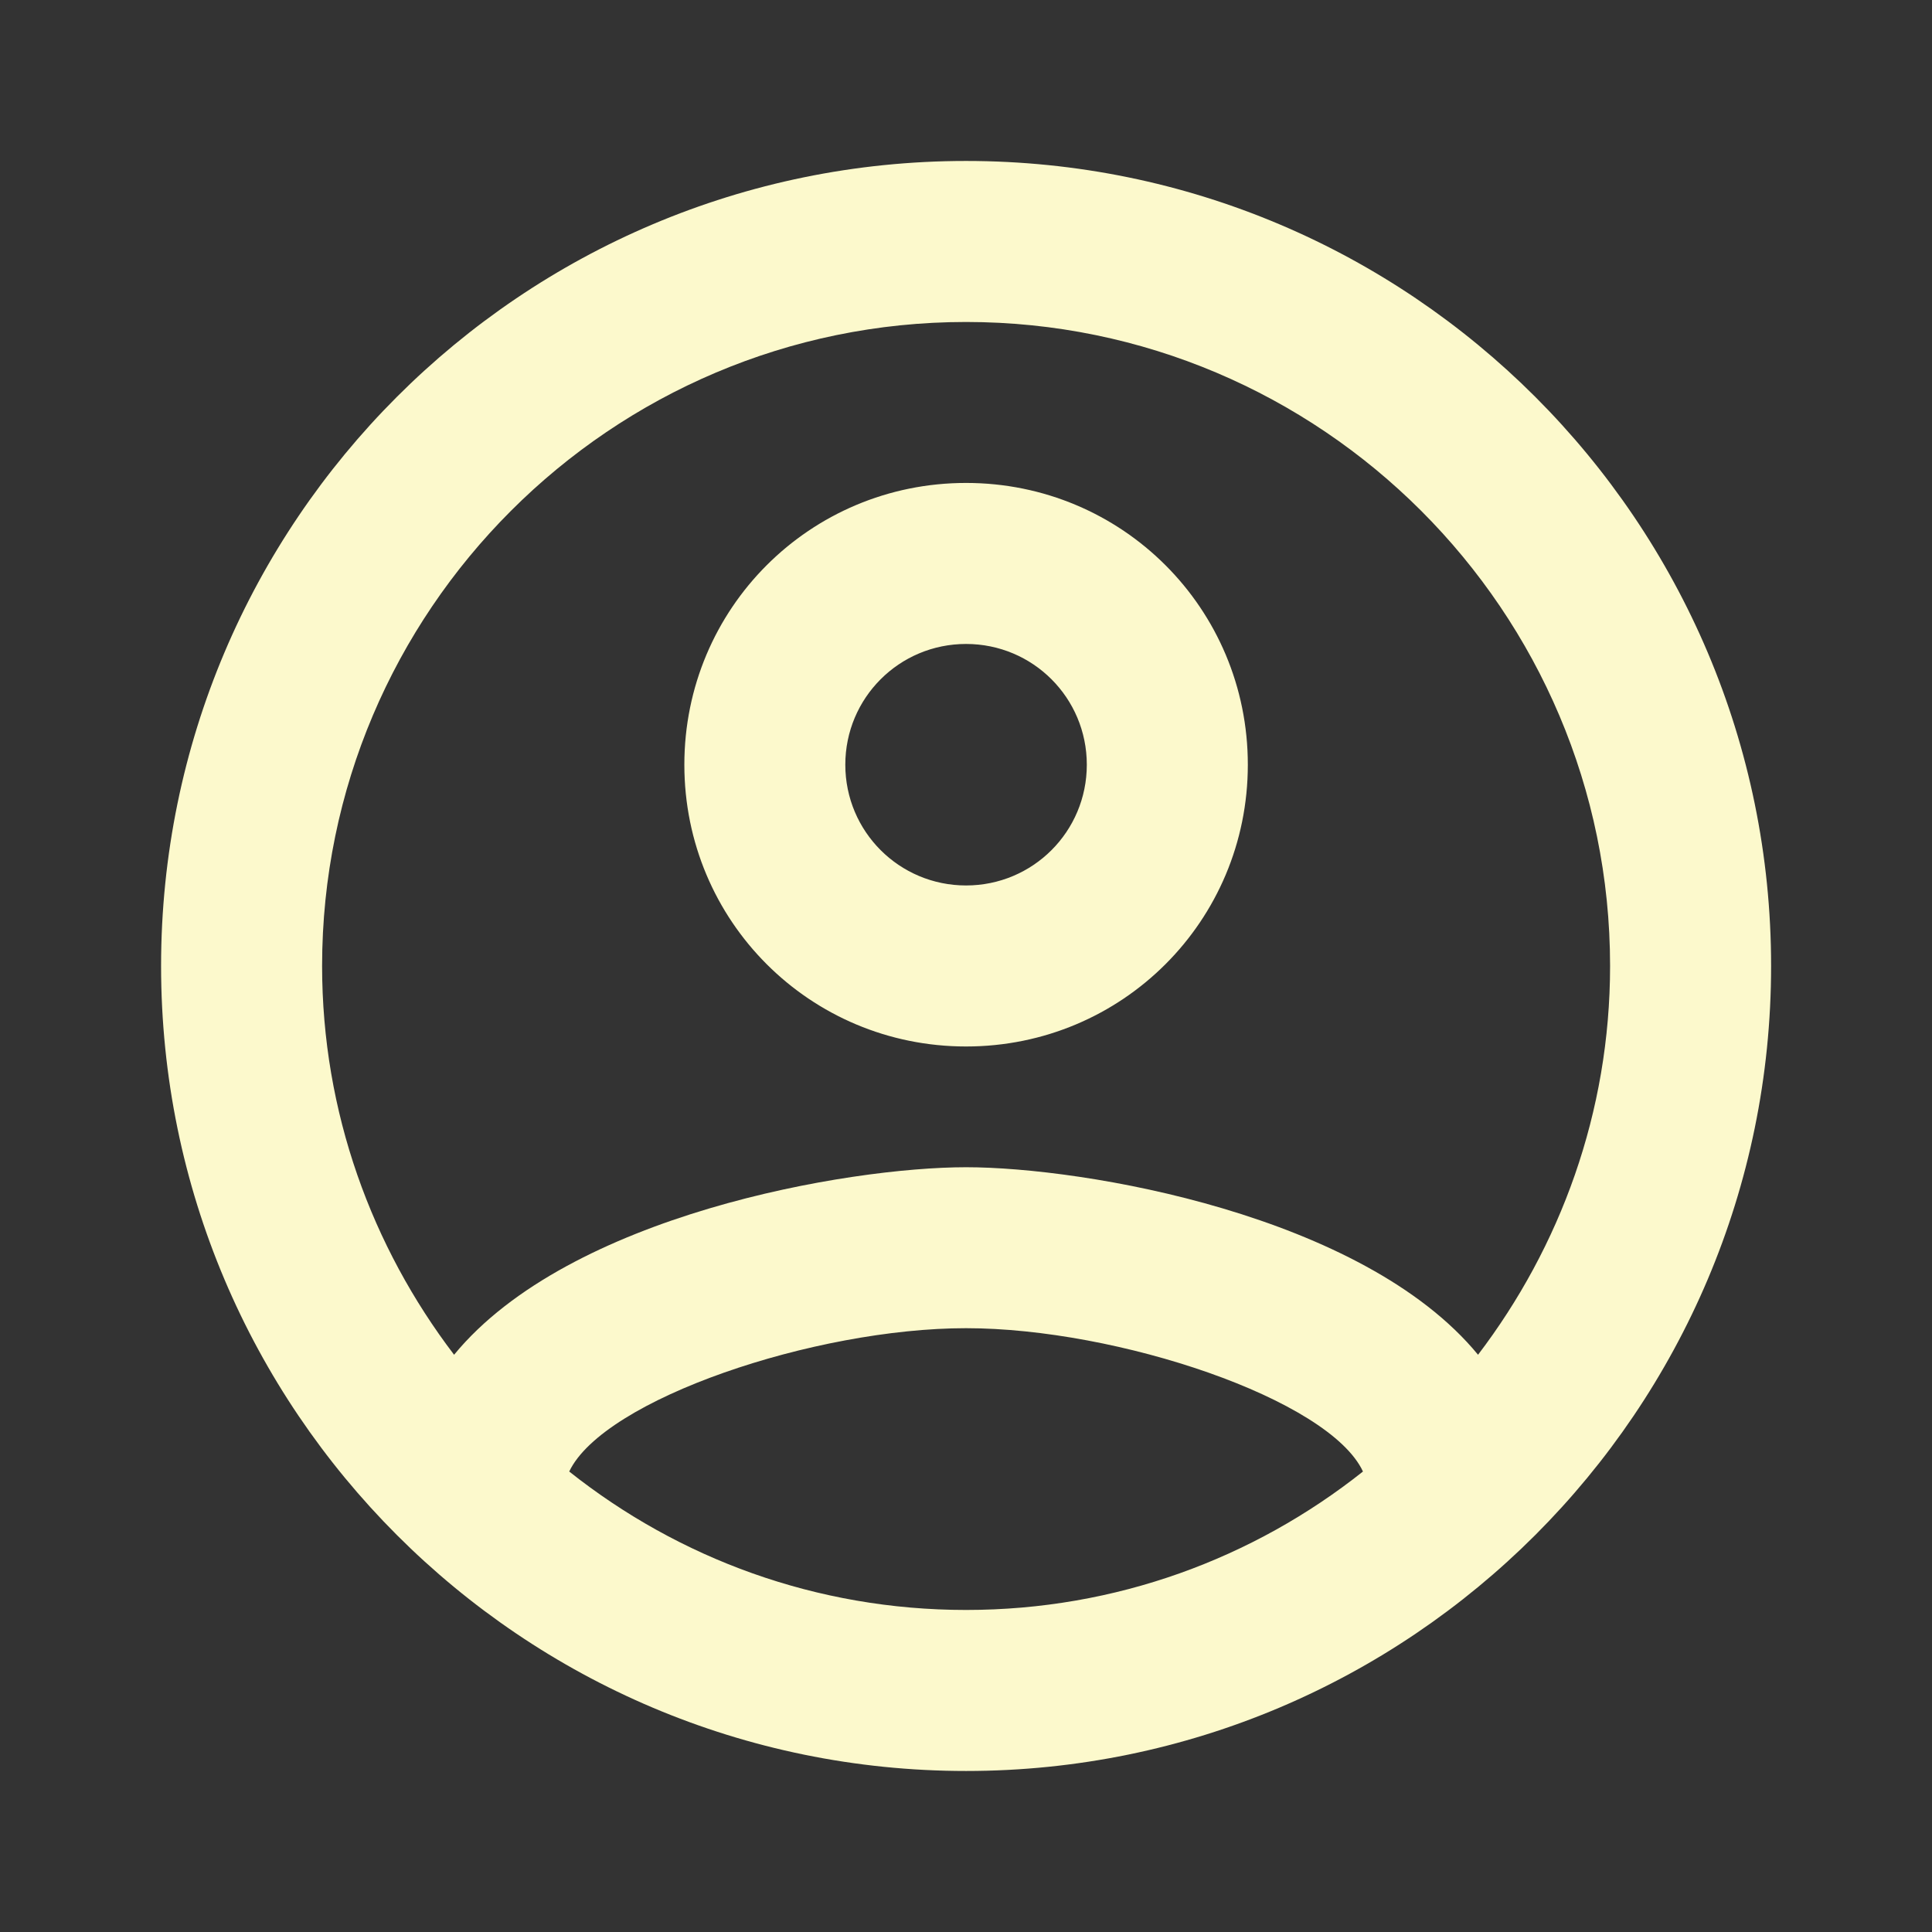 <svg width="32" height="32" viewBox="0 0 32 32" fill="none" xmlns="http://www.w3.org/2000/svg">
<rect x="0" y="0" width="32" height="32" fill="#333333" stroke="none"/>
<path d="M16.001 2.666C8.641 2.666 2.668 8.639 2.668 15.999C2.668 23.359 8.641 29.333 16.001 29.333C23.361 29.333 29.335 23.359 29.335 15.999C29.335 8.639 23.361 2.666 16.001 2.666ZM9.428 24.373C10.001 23.173 13.495 21.999 16.001 21.999C18.508 21.999 22.015 23.173 22.575 24.373C20.761 25.813 18.481 26.666 16.001 26.666C13.521 26.666 11.241 25.813 9.428 24.373ZM24.481 22.439C22.575 20.119 17.948 19.333 16.001 19.333C14.055 19.333 9.428 20.119 7.521 22.439C6.161 20.653 5.335 18.426 5.335 15.999C5.335 10.119 10.121 5.333 16.001 5.333C21.881 5.333 26.668 10.119 26.668 15.999C26.668 18.426 25.841 20.653 24.481 22.439ZM16.001 7.999C13.415 7.999 11.335 10.079 11.335 12.666C11.335 15.253 13.415 17.333 16.001 17.333C18.588 17.333 20.668 15.253 20.668 12.666C20.668 10.079 18.588 7.999 16.001 7.999ZM16.001 14.666C14.895 14.666 14.001 13.773 14.001 12.666C14.001 11.559 14.895 10.666 16.001 10.666C17.108 10.666 18.001 11.559 18.001 12.666C18.001 13.773 17.108 14.666 16.001 14.666Z" fill="#FCF9CC"/>
</svg>
